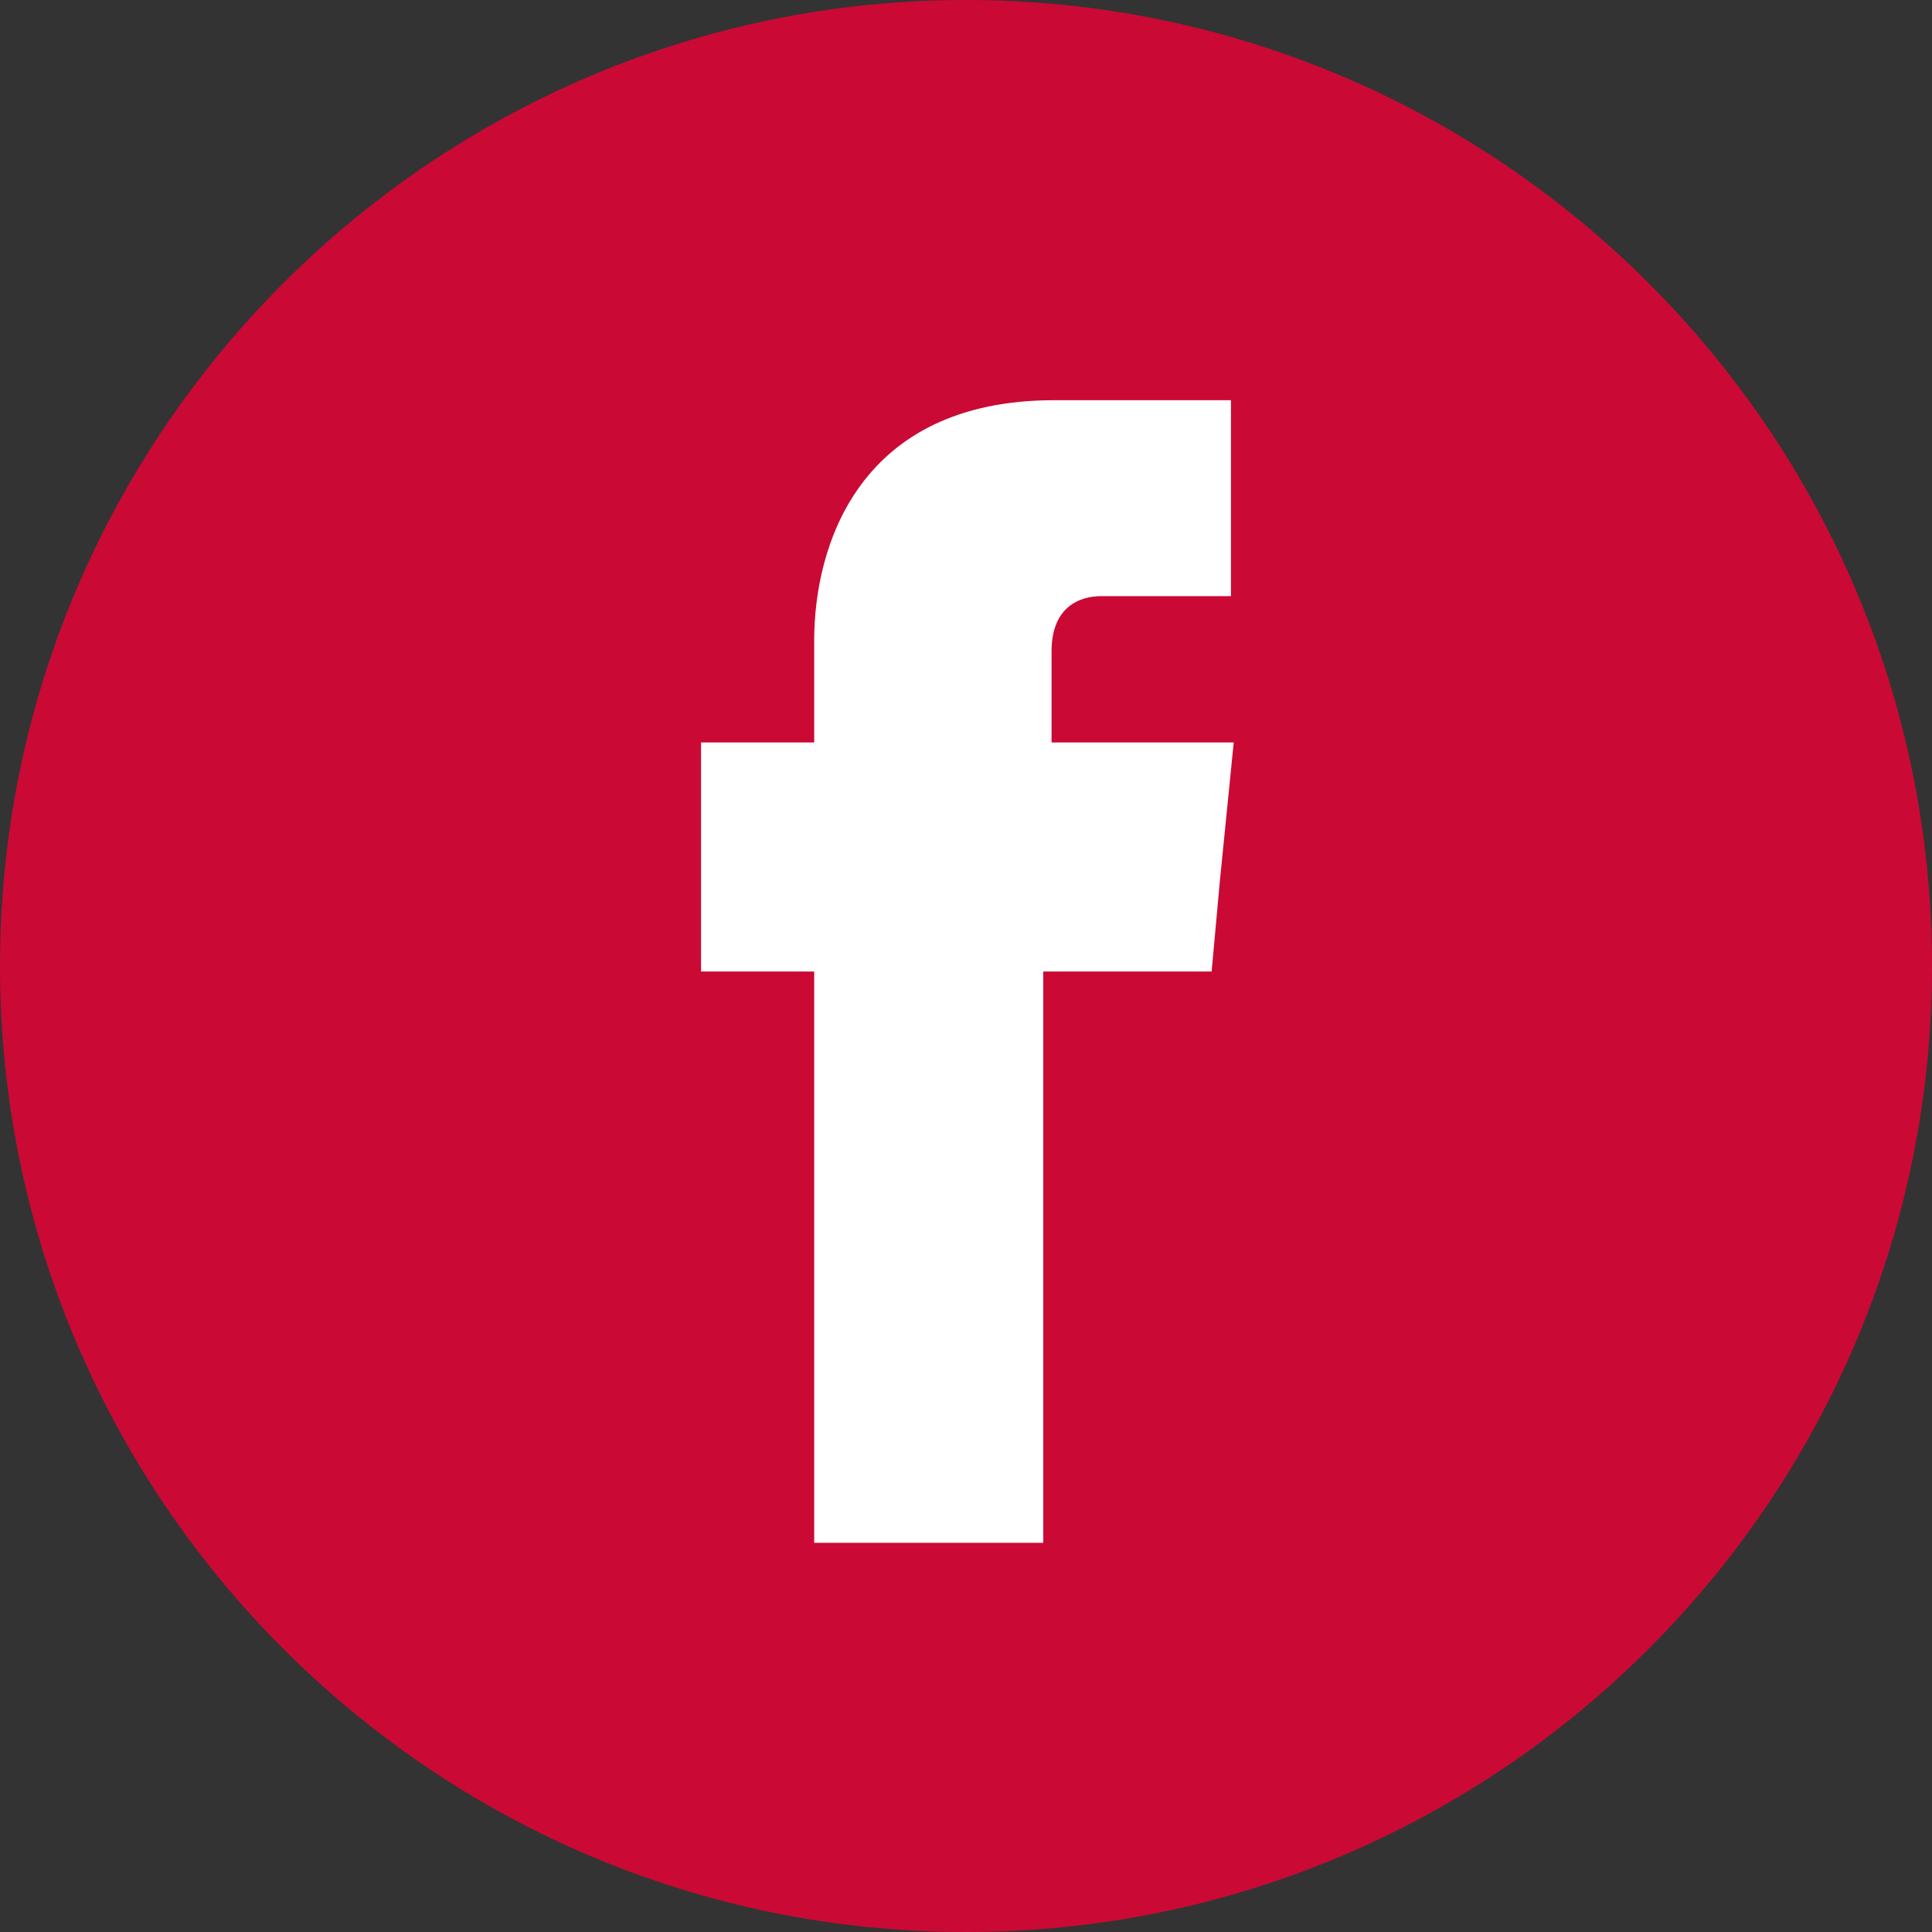 <?xml version="1.0" encoding="UTF-8"?>
<svg xmlns="http://www.w3.org/2000/svg" version="1.1" viewBox="0 0 70 70">
  <rect x="0" y="0" width="70" height="70" fill="#333333" stroke="none"/>
  <defs>
    <style>
      .cls-1 {
        fill: #fff;
      }

      .cls-2 {
        fill: #cb0935;
      }
    </style>
  </defs>
  <!-- Generator: Adobe Illustrator 28.6.0, SVG Export Plug-In . SVG Version: 1.2.0 Build 709)  -->
  <g>
    <g id="Layer_1">
      <g>
        <circle class="cls-1" cx="33.8" cy="34.1" r="27"/>
        <path class="cls-2" d="M44.2,31.9l-.3,3.3h-6.1v20.7h-8.3v-20.7h-4.1v-8.3h4.1v-3.7c0-3.4,1.6-8.7,8.7-8.7h6.4v7.1h-4.7c-.8,0-1.8.4-1.8,2v3.3h6.6l-.5,5ZM35,0C15.7,0,0,15.7,0,35s15.7,35,35,35,35-15.7,35-35S54.3,0,35,0"/>
      </g>
    </g>
  </g>
</svg>